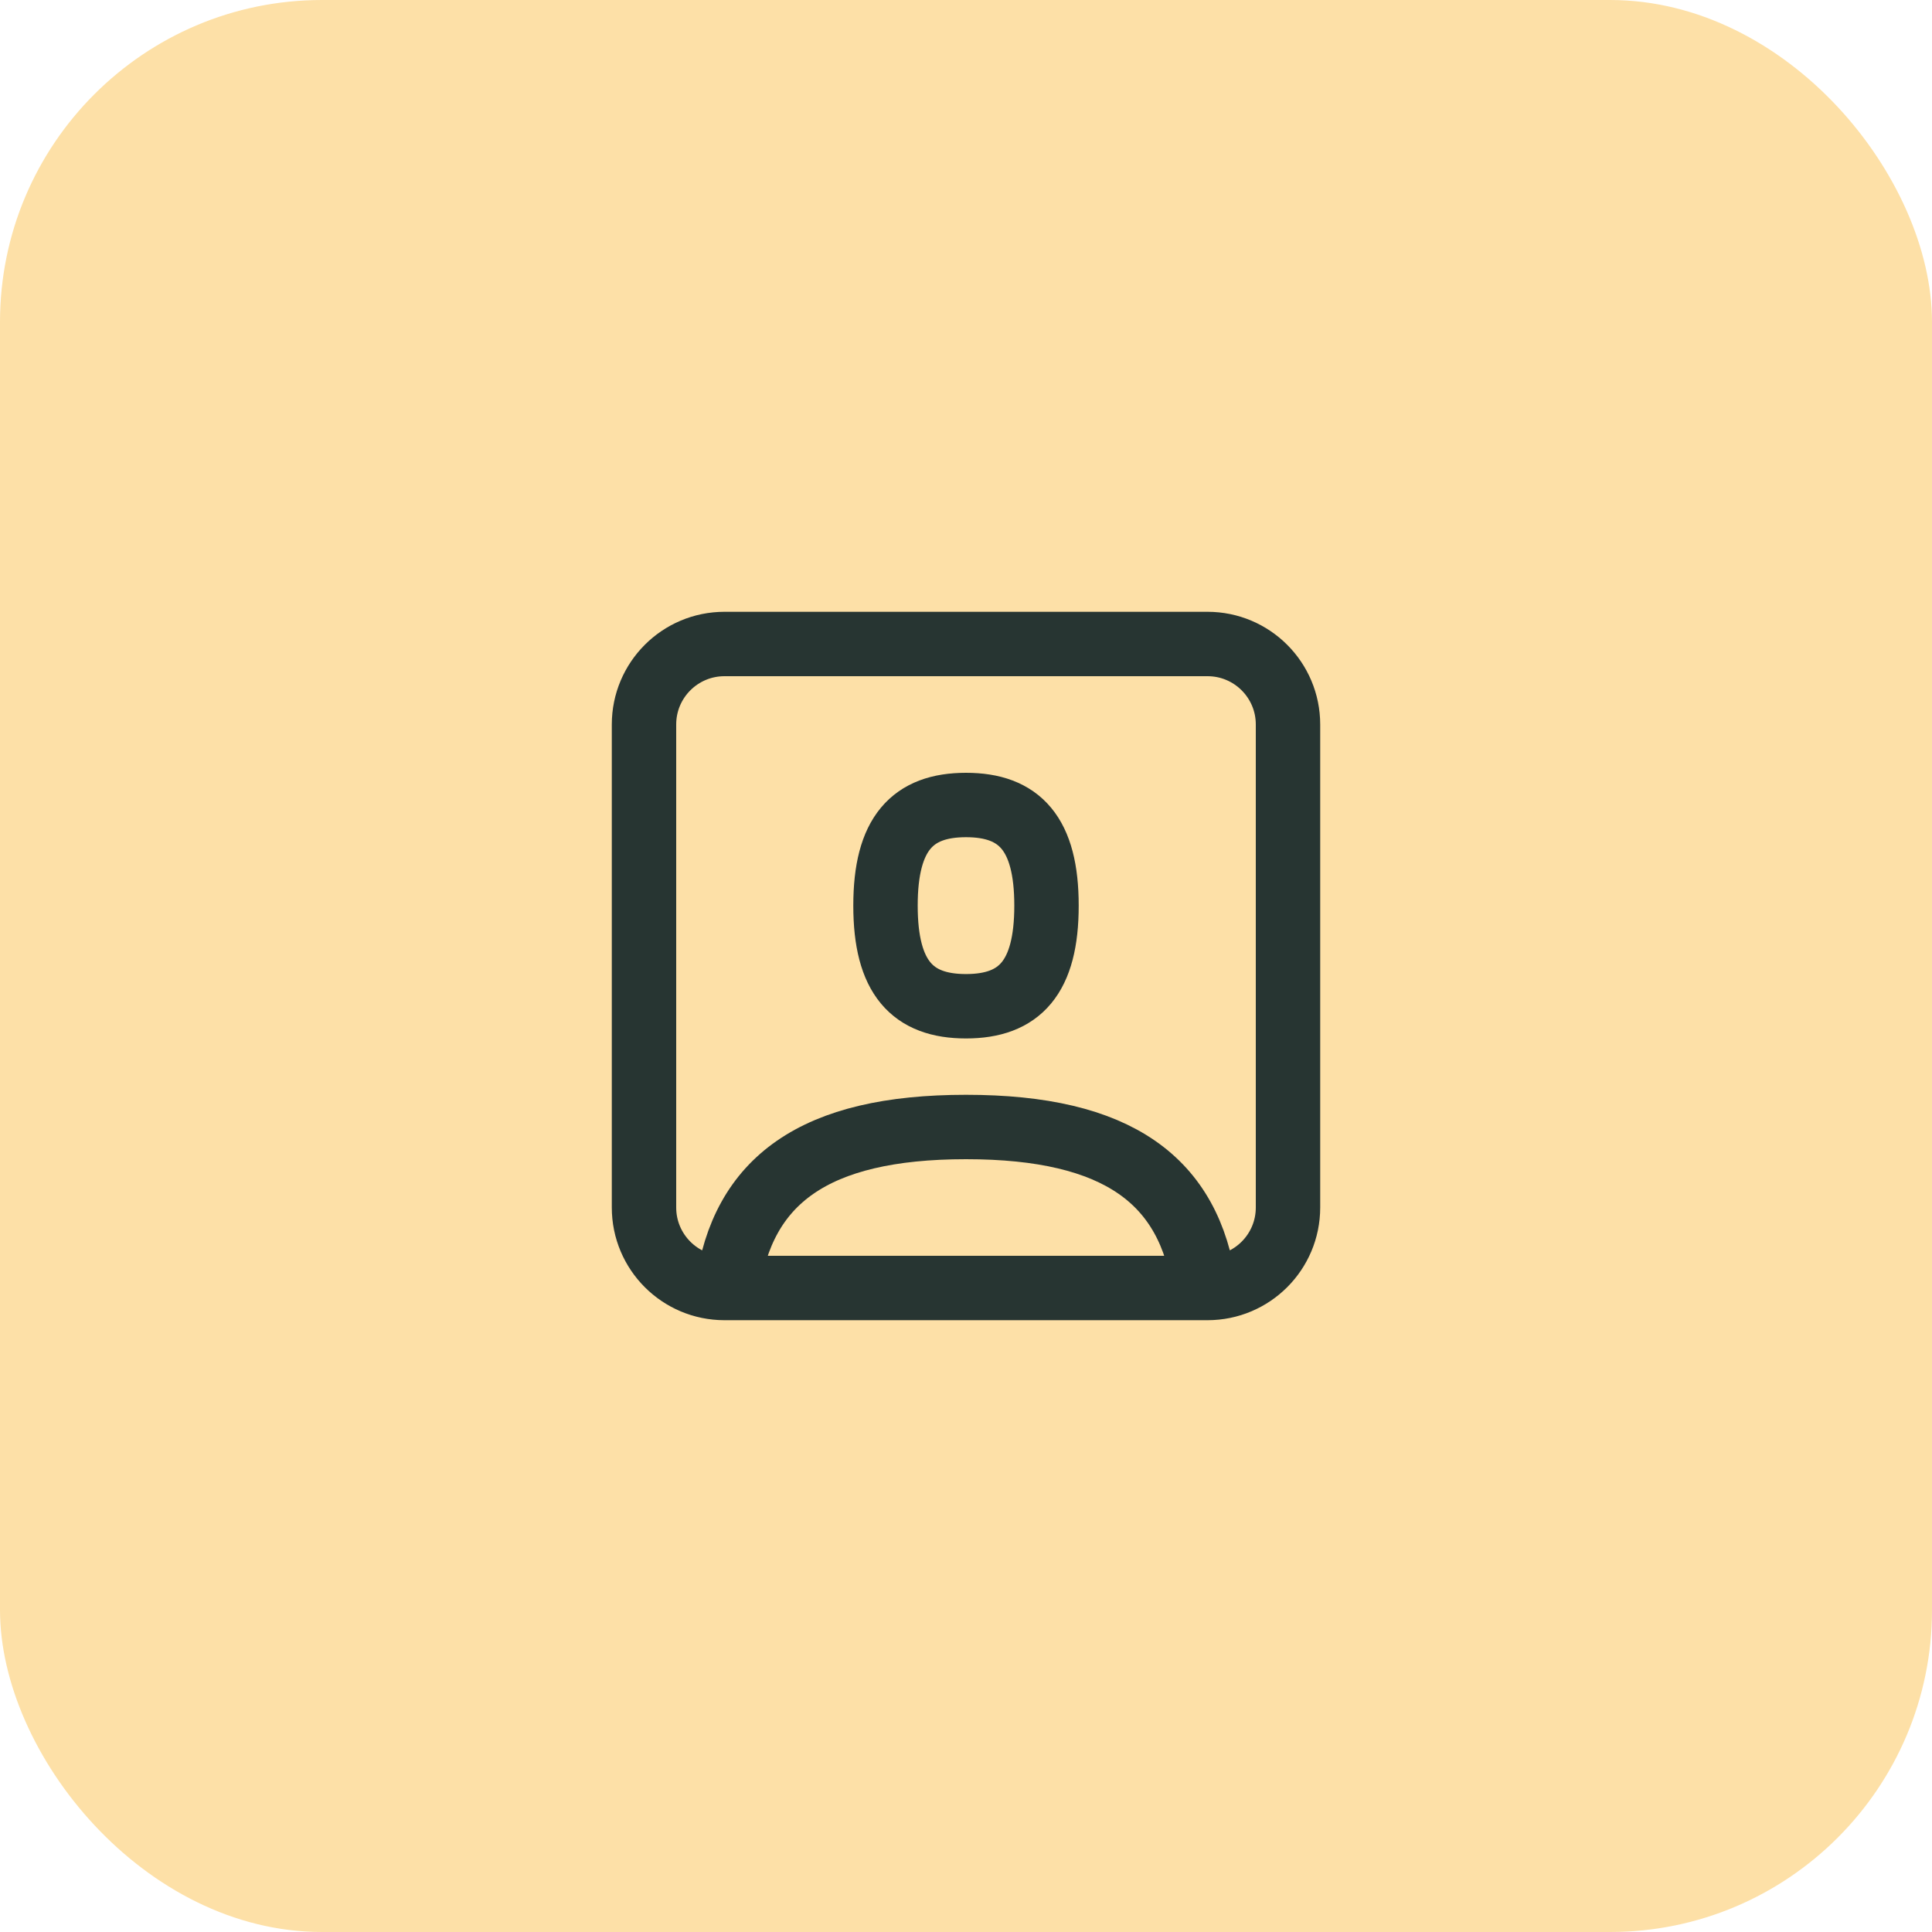 <svg xmlns="http://www.w3.org/2000/svg" width="48" height="48" viewBox="0 0 48 48" fill="none"><rect width="48" height="48" rx="8" fill="#FDE0A7"></rect><path d="M18.073 32C18.441 29.333 20.221 28 24 28C27.78 28 29.559 29.333 29.927 32M24 25C25.333 25 26 24.286 26 22.5C26 20.714 25.333 20 24 20C22.667 20 22 20.714 22 22.5C22 24.286 22.667 25 24 25ZM18 32H30C31.105 32 32 31.105 32 30V18C32 16.895 31.105 16 30 16H18C16.895 16 16 16.895 16 18V30C16 31.105 16.895 32 18 32Z" stroke="#273532" stroke-width="1.6" stroke-linecap="round" stroke-linejoin="round"></path></svg>